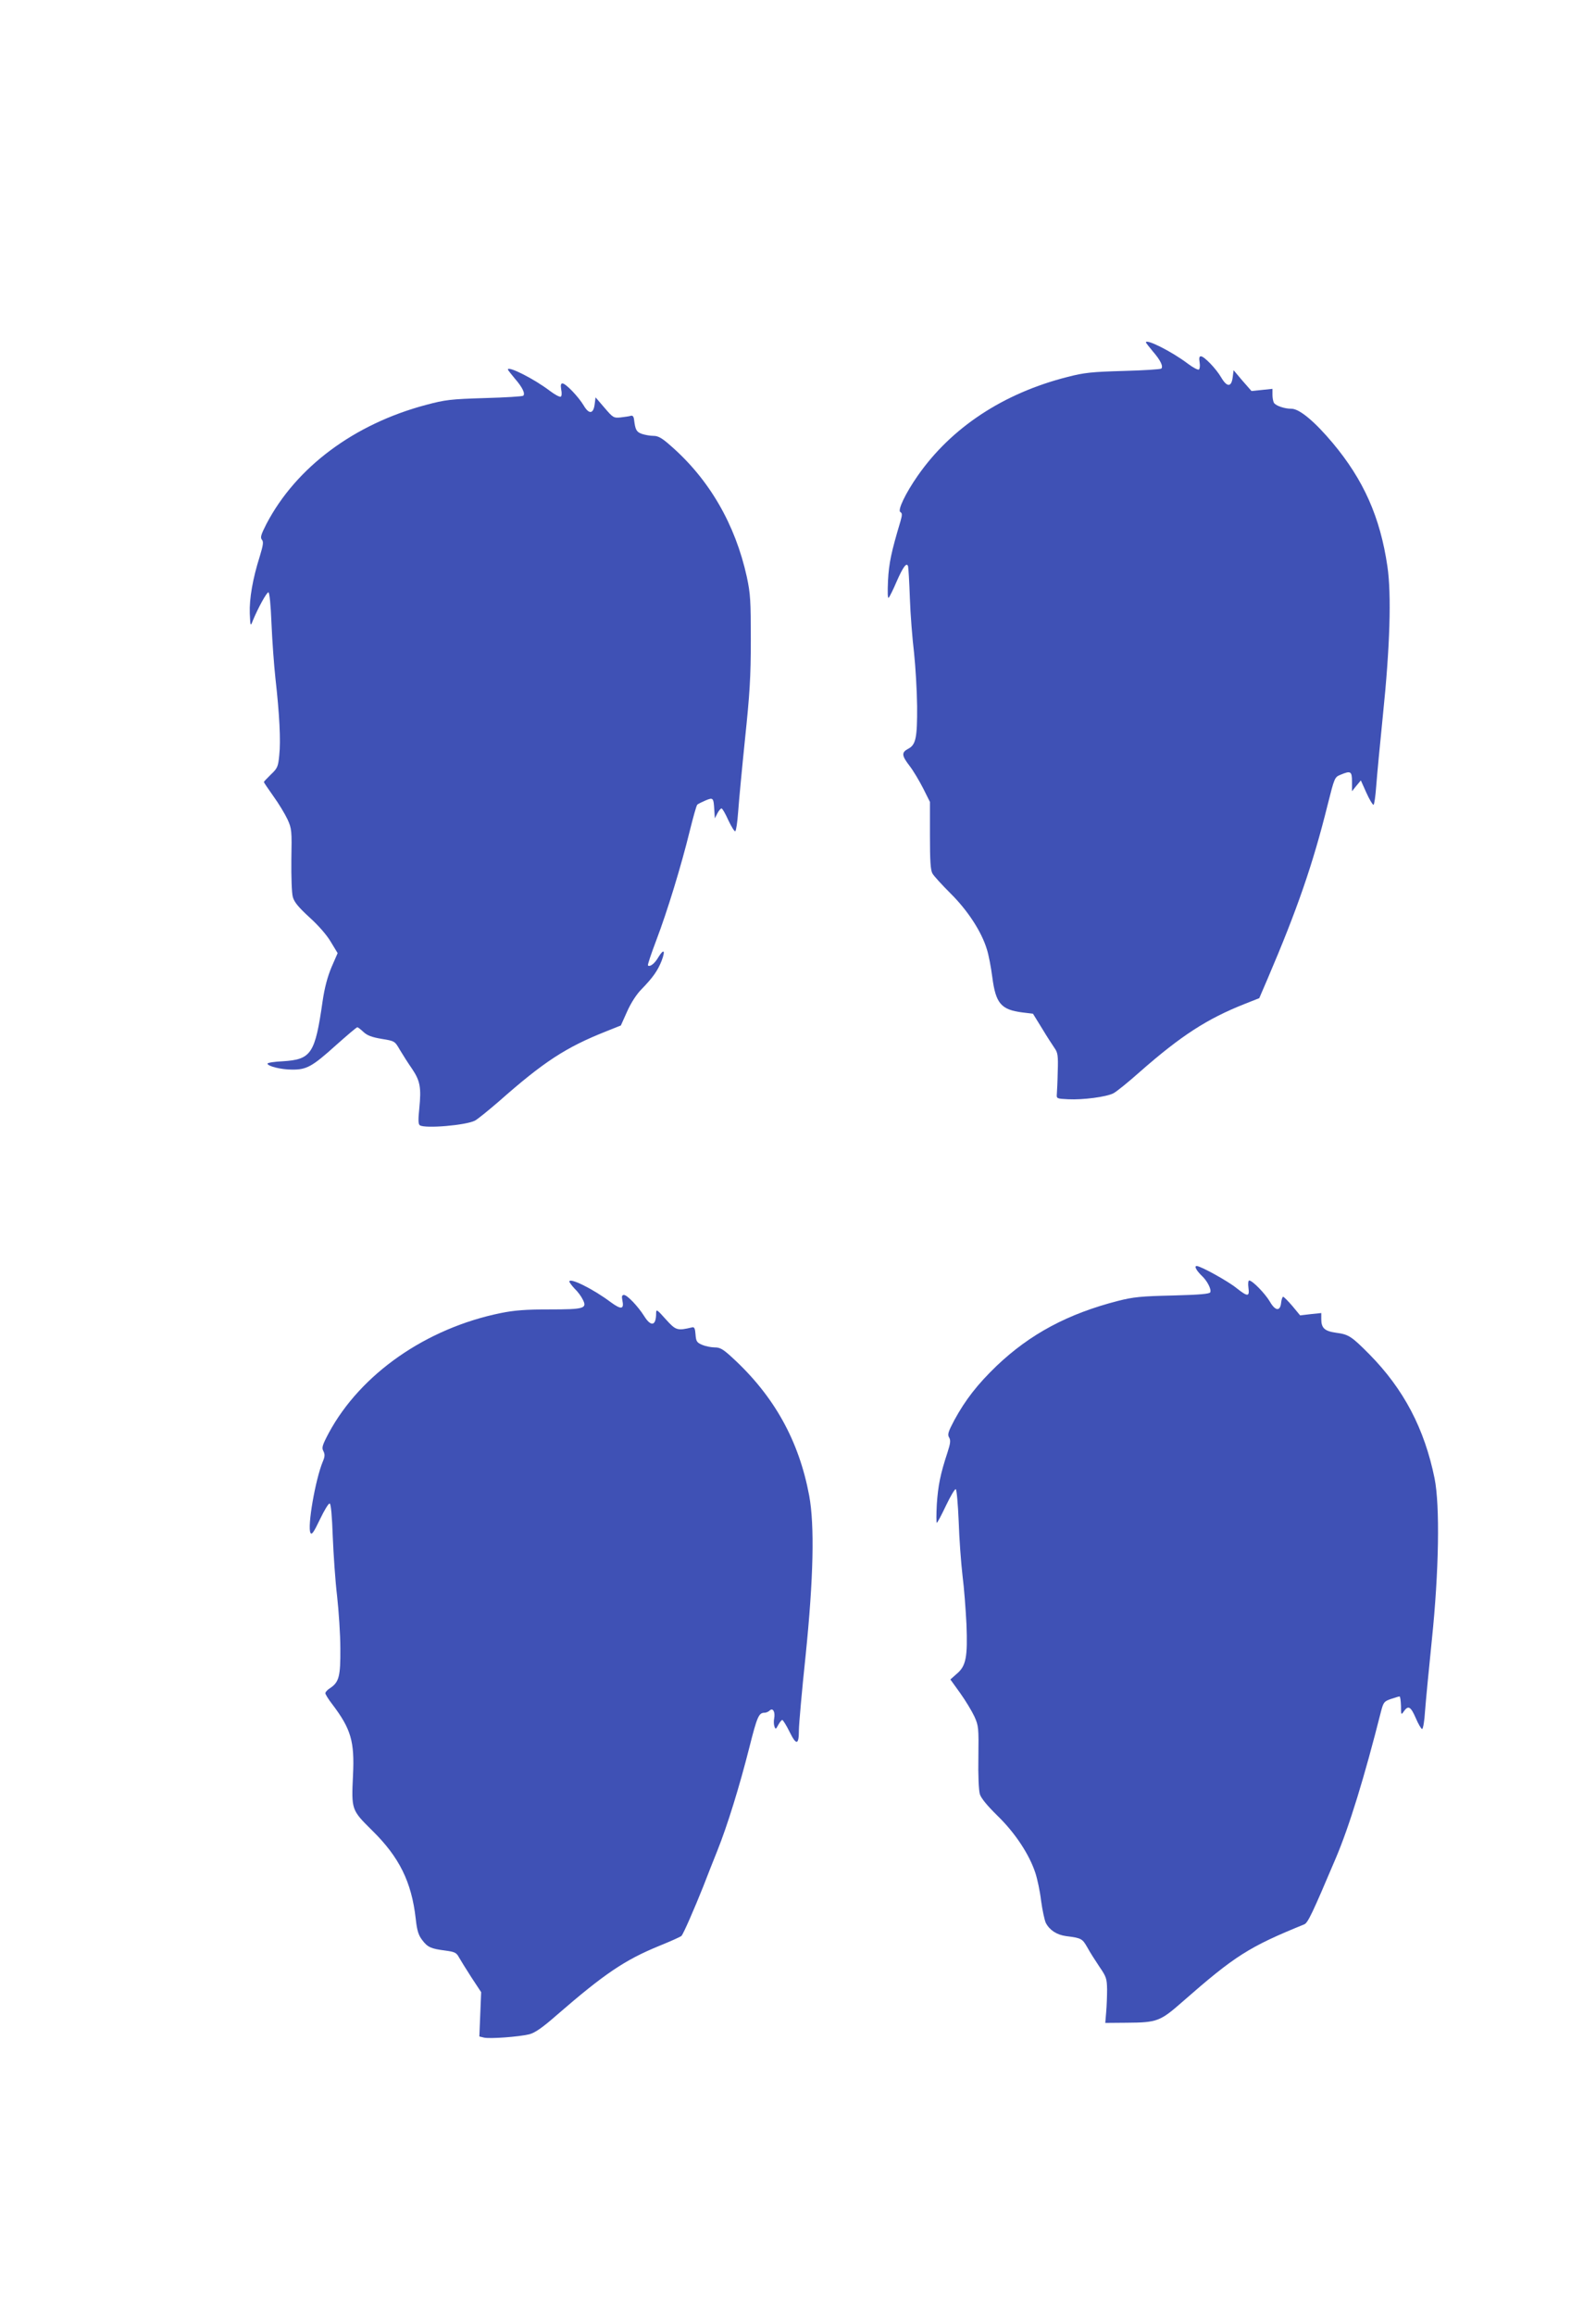 <?xml version="1.0" standalone="no"?>
<!DOCTYPE svg PUBLIC "-//W3C//DTD SVG 20010904//EN"
 "http://www.w3.org/TR/2001/REC-SVG-20010904/DTD/svg10.dtd">
<svg version="1.0" xmlns="http://www.w3.org/2000/svg"
 width="883pt" height="1280pt" viewBox="0 0 883 1280"
 preserveAspectRatio="xMidYMid meet">
<g transform="translate(0,1280) scale(0.1,-0.1)"
fill="#3f51b5" stroke="none">
<path d="M6340 10907 c0 -3 18 -26 39 -51 41 -47 58 -82 46 -94 -4 -4 -97 -10
-208 -13 -175 -5 -217 -9 -310 -33 -356 -90 -644 -280 -830 -547 -67 -96 -112
-190 -96 -200 11 -6 11 -16 1 -51 -51 -170 -64 -232 -69 -328 -3 -67 -2 -101
4 -95 5 6 25 45 43 88 36 82 56 110 64 86 2 -8 7 -88 10 -178 3 -90 14 -225
23 -300 8 -75 16 -208 17 -296 1 -174 -7 -213 -49 -235 -38 -20 -37 -37 6 -93
22 -28 56 -86 77 -127 l37 -74 0 -186 c0 -140 3 -191 14 -210 8 -14 53 -63
100 -110 94 -93 171 -210 201 -309 10 -31 23 -100 30 -154 19 -145 48 -180
167 -195 l58 -7 50 -81 c27 -45 59 -94 70 -110 17 -24 20 -41 17 -129 -1 -55
-4 -111 -5 -125 -2 -24 0 -25 63 -28 82 -4 211 13 250 33 16 8 83 62 148 120
228 200 371 292 578 374 l81 32 46 107 c164 383 251 635 332 961 38 151 39
154 71 167 57 24 64 20 64 -38 l0 -53 24 30 25 30 30 -67 c17 -38 35 -68 40
-68 4 0 11 46 15 103 4 56 21 233 37 392 39 376 48 667 25 823 -40 273 -132
479 -303 683 -100 119 -184 189 -228 189 -39 0 -86 16 -97 33 -4 7 -8 27 -8
44 l0 33 -58 -6 -58 -6 -50 57 -49 58 -5 -39 c-7 -55 -31 -56 -63 -2 -29 50
-95 118 -113 118 -9 0 -11 -10 -7 -34 3 -18 1 -36 -4 -39 -5 -4 -33 11 -61 32
-88 67 -232 139 -232 118z"/>
<path d="M2810 10757 c0 -3 18 -26 39 -51 41 -47 58 -82 46 -94 -4 -4 -100
-10 -213 -13 -190 -6 -217 -9 -326 -38 -398 -106 -718 -345 -882 -658 -30 -59
-35 -75 -25 -87 10 -12 7 -30 -12 -93 -39 -123 -58 -234 -55 -315 3 -73 4 -73
17 -39 28 68 76 156 86 156 6 0 13 -69 17 -172 4 -95 14 -232 22 -305 22 -194
30 -345 21 -424 -6 -63 -10 -72 -46 -106 -21 -21 -39 -39 -39 -42 0 -3 24 -38
53 -79 29 -40 64 -98 78 -128 23 -51 24 -62 21 -222 -1 -93 2 -186 8 -206 7
-28 31 -57 92 -113 51 -46 97 -99 119 -137 l37 -61 -34 -78 c-22 -53 -38 -112
-49 -187 -42 -292 -62 -323 -221 -333 -46 -2 -84 -8 -84 -13 0 -14 75 -33 135
-33 81 -1 112 16 244 135 61 54 113 99 118 99 4 0 19 -12 34 -26 20 -19 46
-29 100 -38 73 -12 73 -12 102 -62 16 -27 46 -74 67 -104 45 -67 51 -104 40
-217 -7 -66 -6 -89 3 -95 30 -19 255 0 305 26 15 8 74 56 132 106 248 219 370
299 595 388 l80 32 35 78 c21 47 52 95 79 122 64 66 90 103 112 159 22 59 11
67 -20 16 -19 -33 -46 -53 -56 -43 -3 3 18 65 46 139 61 160 138 412 185 604
19 76 37 142 42 146 4 4 24 14 45 23 43 18 45 16 49 -54 l3 -45 14 28 c8 15
18 27 23 27 5 0 22 -30 38 -66 17 -36 34 -63 38 -60 5 3 12 52 16 108 4 57 21
238 38 403 26 249 32 342 32 545 0 218 -2 256 -22 350 -64 291 -208 540 -422
726 -47 42 -69 54 -94 54 -18 0 -47 5 -65 11 -30 11 -36 22 -43 79 -2 17 -8
24 -18 21 -8 -3 -33 -6 -56 -9 -39 -4 -43 -1 -90 54 l-49 57 -5 -39 c-7 -53
-31 -56 -60 -7 -29 49 -100 123 -118 123 -9 0 -11 -9 -7 -34 4 -18 3 -36 -2
-39 -6 -4 -33 11 -61 32 -88 67 -232 139 -232 118z"/>
<path d="M6619 5782 c5 -9 19 -26 31 -37 28 -26 53 -73 46 -90 -3 -9 -54 -14
-208 -18 -174 -4 -217 -8 -303 -30 -277 -71 -486 -183 -671 -359 -106 -102
-173 -188 -234 -300 -34 -64 -39 -80 -29 -96 9 -15 8 -31 -9 -83 -40 -121 -52
-184 -59 -286 -3 -57 -3 -103 0 -103 3 0 26 43 51 96 25 52 49 93 54 90 5 -3
12 -83 16 -178 3 -95 13 -229 21 -298 9 -69 18 -191 22 -271 7 -180 -2 -231
-54 -274 l-35 -31 54 -75 c30 -42 65 -100 79 -130 23 -51 24 -62 22 -224 -2
-103 2 -184 8 -205 7 -23 42 -65 98 -120 96 -93 175 -212 209 -315 11 -33 26
-103 32 -155 7 -52 19 -107 26 -122 21 -40 60 -66 112 -73 86 -11 90 -14 118
-63 14 -26 45 -74 67 -107 38 -55 41 -66 42 -125 0 -36 -2 -92 -5 -125 l-5
-60 120 1 c167 1 184 8 306 115 292 256 368 304 675 429 20 8 45 61 174 365
75 176 159 450 251 814 13 49 17 54 54 67 22 7 43 14 48 14 4 0 7 -24 8 -52 0
-51 1 -52 16 -30 24 34 38 27 66 -38 14 -33 30 -60 35 -60 5 0 13 44 16 98 4
53 21 232 38 397 39 376 45 739 15 890 -56 276 -171 494 -360 686 -100 101
-116 111 -185 120 -64 9 -82 26 -82 76 l0 33 -58 -6 -59 -7 -43 52 c-24 28
-47 51 -51 51 -4 0 -9 -15 -11 -32 -5 -50 -32 -48 -63 6 -26 44 -96 116 -114
116 -5 0 -7 -18 -4 -40 7 -51 -4 -51 -66 -2 -48 39 -199 122 -220 122 -8 0 -9
-6 -2 -18z"/>
<path d="M3150 5714 c0 -4 13 -22 29 -39 17 -16 37 -43 45 -60 26 -50 8 -55
-187 -55 -129 0 -192 -5 -266 -20 -414 -84 -776 -337 -952 -663 -36 -68 -40
-82 -30 -100 9 -18 9 -30 -3 -58 -41 -98 -87 -362 -68 -395 7 -12 18 4 52 75
24 50 48 90 54 88 7 -2 13 -69 17 -183 4 -98 14 -246 24 -329 9 -82 18 -213
18 -290 1 -153 -7 -186 -57 -219 -15 -9 -26 -22 -26 -28 0 -6 17 -34 39 -62
103 -136 123 -205 114 -391 -9 -192 -9 -192 105 -305 151 -148 219 -285 242
-489 7 -65 15 -91 36 -118 30 -40 49 -48 128 -58 51 -7 61 -11 75 -37 9 -16
40 -66 69 -111 l54 -82 -5 -123 -5 -122 25 -6 c30 -8 193 4 251 18 31 8 71 35
153 107 263 228 376 304 564 381 64 26 120 51 125 56 11 11 71 149 121 274 20
52 55 141 78 198 55 137 123 357 177 571 43 170 52 191 84 191 9 0 22 6 28 12
18 18 32 -8 25 -44 -3 -15 -2 -35 2 -45 6 -16 8 -14 21 10 8 15 18 27 22 27 4
0 23 -30 41 -67 37 -75 51 -72 51 12 0 28 16 213 37 410 44 431 50 721 20 885
-57 305 -194 551 -425 763 -51 47 -68 57 -97 57 -20 0 -51 6 -70 14 -30 13
-34 19 -37 58 -2 32 -7 42 -18 39 -84 -20 -91 -17 -147 45 -49 55 -53 57 -53
32 0 -69 -28 -76 -66 -15 -34 54 -94 117 -112 117 -11 0 -13 -8 -9 -28 11 -52
-5 -55 -64 -12 -97 73 -229 138 -229 114z"/>
</g>
</svg>

